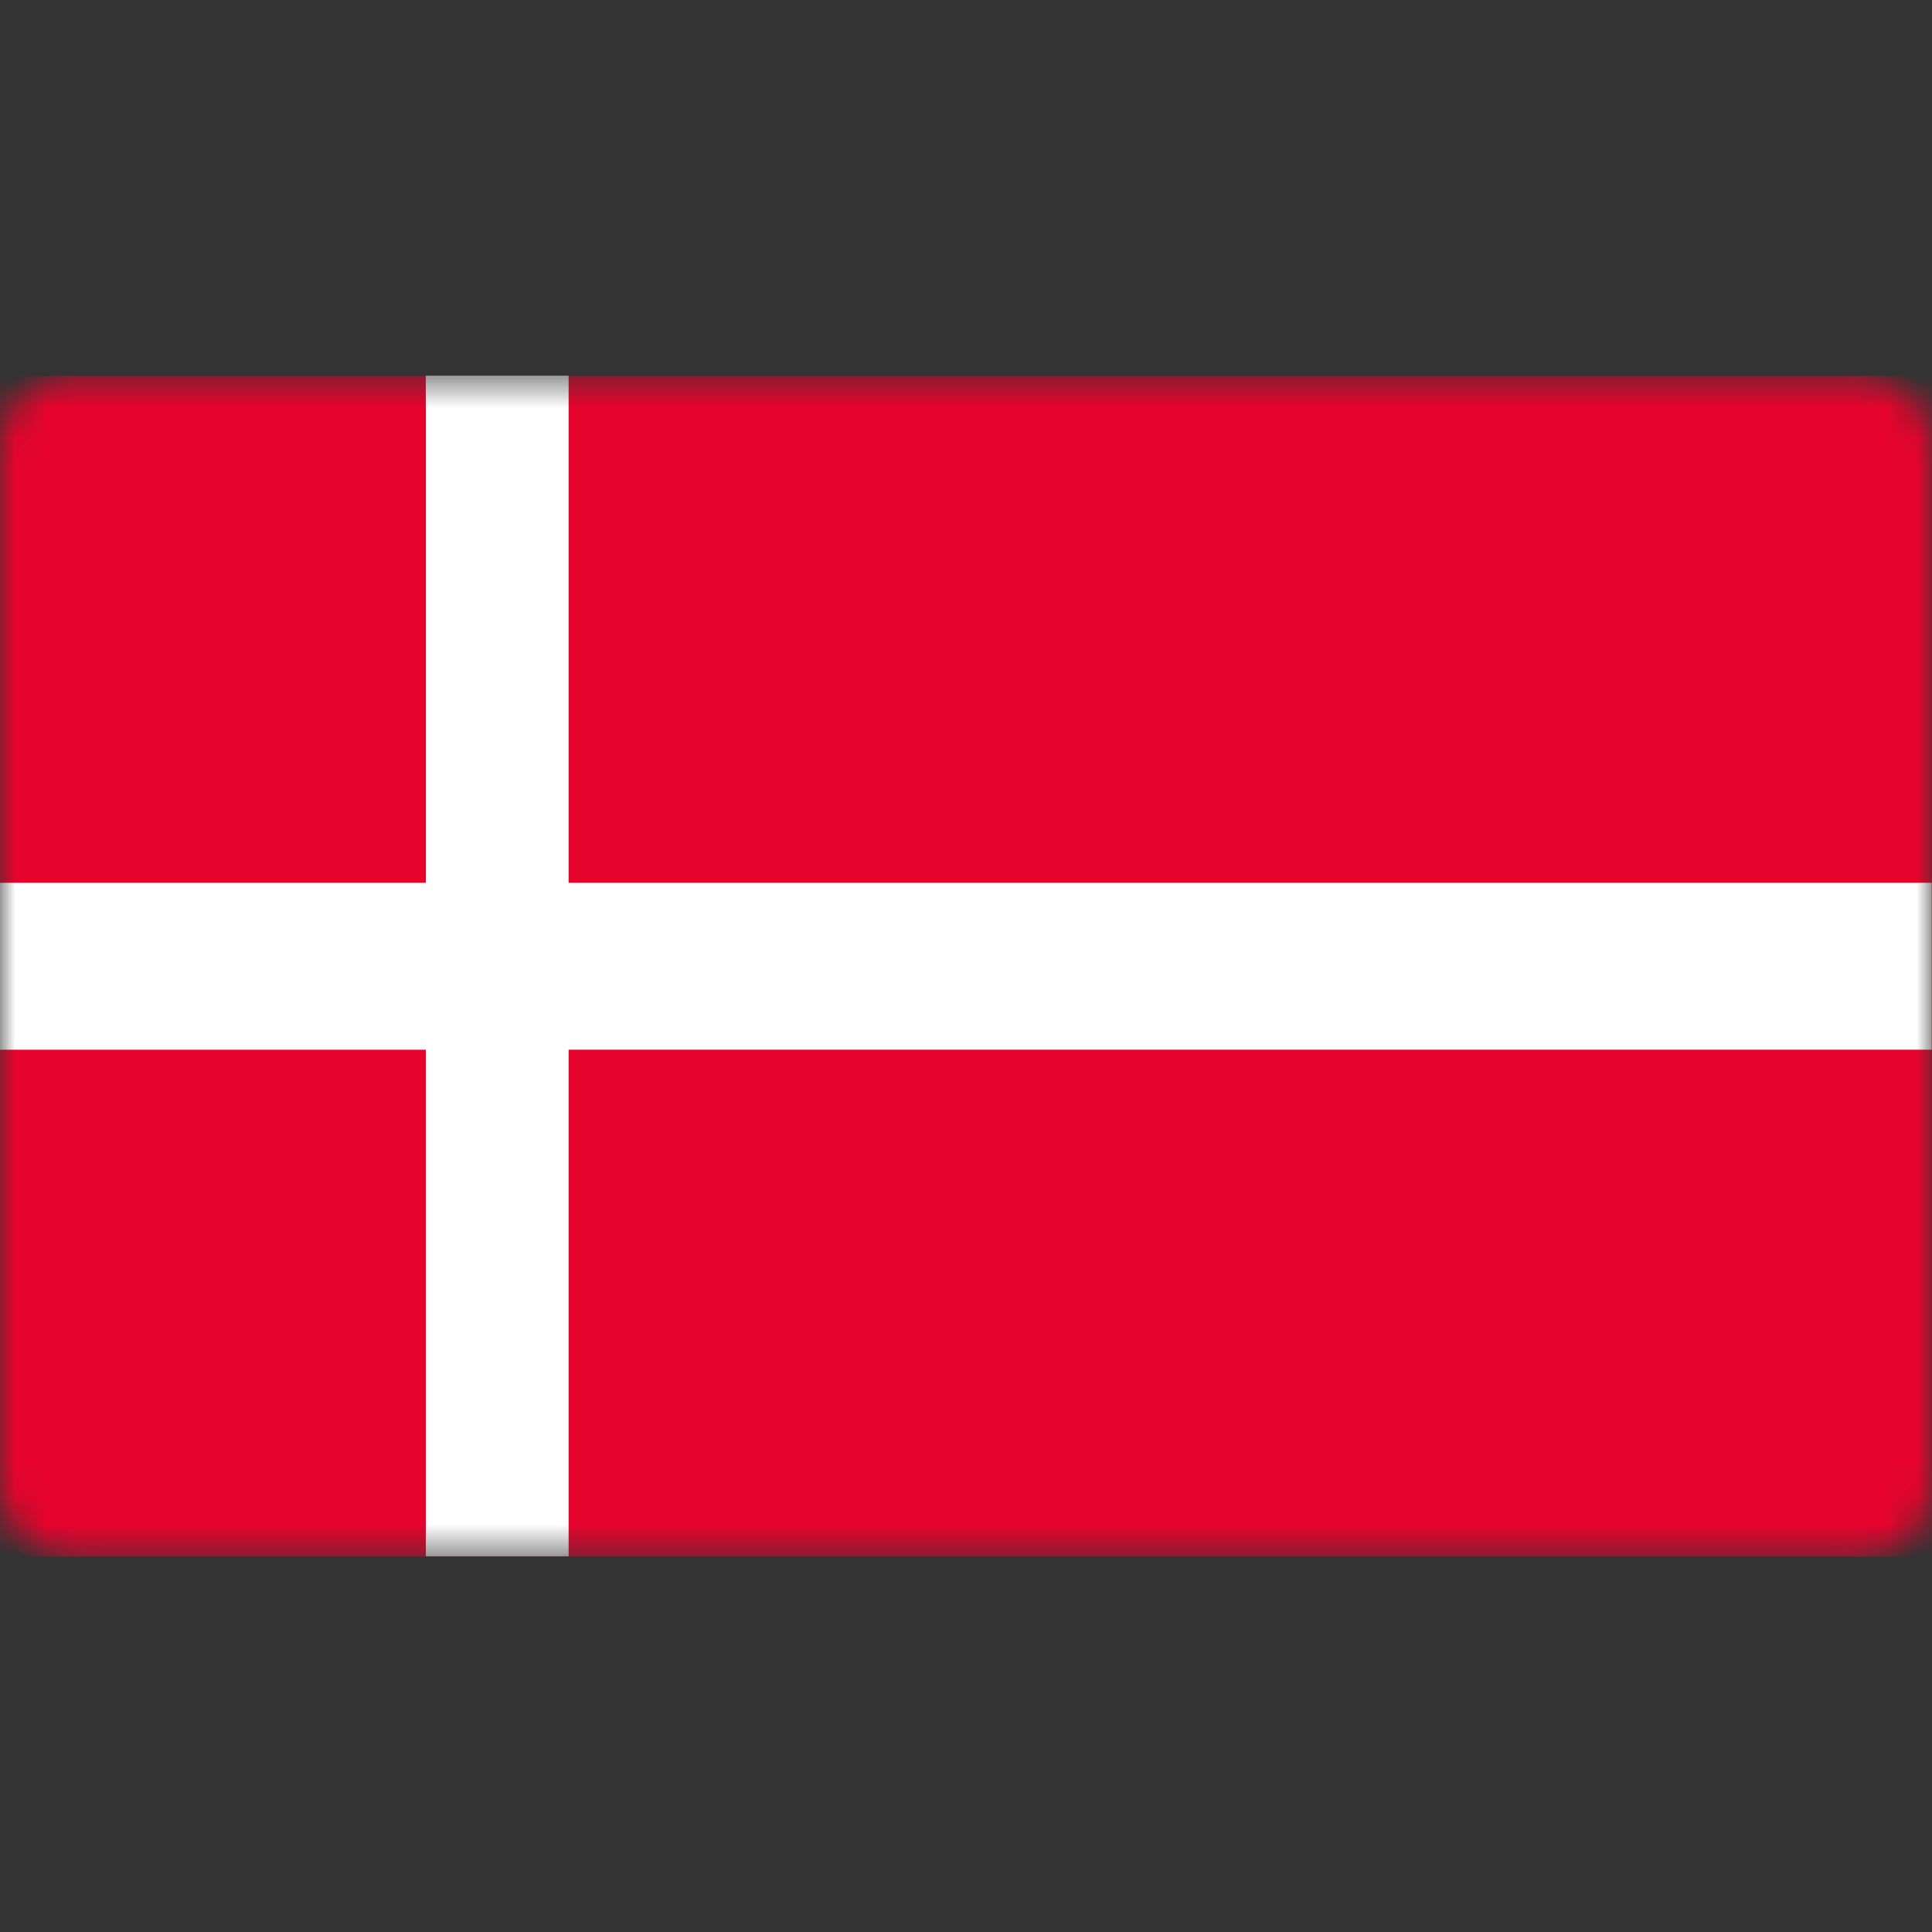 <svg xmlns="http://www.w3.org/2000/svg" width="64" height="64" fill="none"><rect width="100%" height="100%" fill="#333333" stroke="none"/><mask id="a" width="64" height="40" x="0" y="12" maskUnits="userSpaceOnUse" style="mask-type:luminance"><path fill="#fff" d="M64 14.782v34.445c0 1.288-1.058 2.328-2.373 2.328H2.373C1.067 51.555 0 50.515 0 49.227V14.782c0-1.289 1.067-2.338 2.373-2.338h59.245c1.324 0 2.382 1.05 2.382 2.338"/></mask><g mask="url(#a)"><path fill="#E6042D" d="M64 12.453H0v39.111h64z"/><path fill="#fff" d="M26.196 29.244h-7.36v-16.8h-4.73v16.8H0v5.53h14.107v16.781h4.729V34.773H63.99v-5.529z"/></g></svg>
